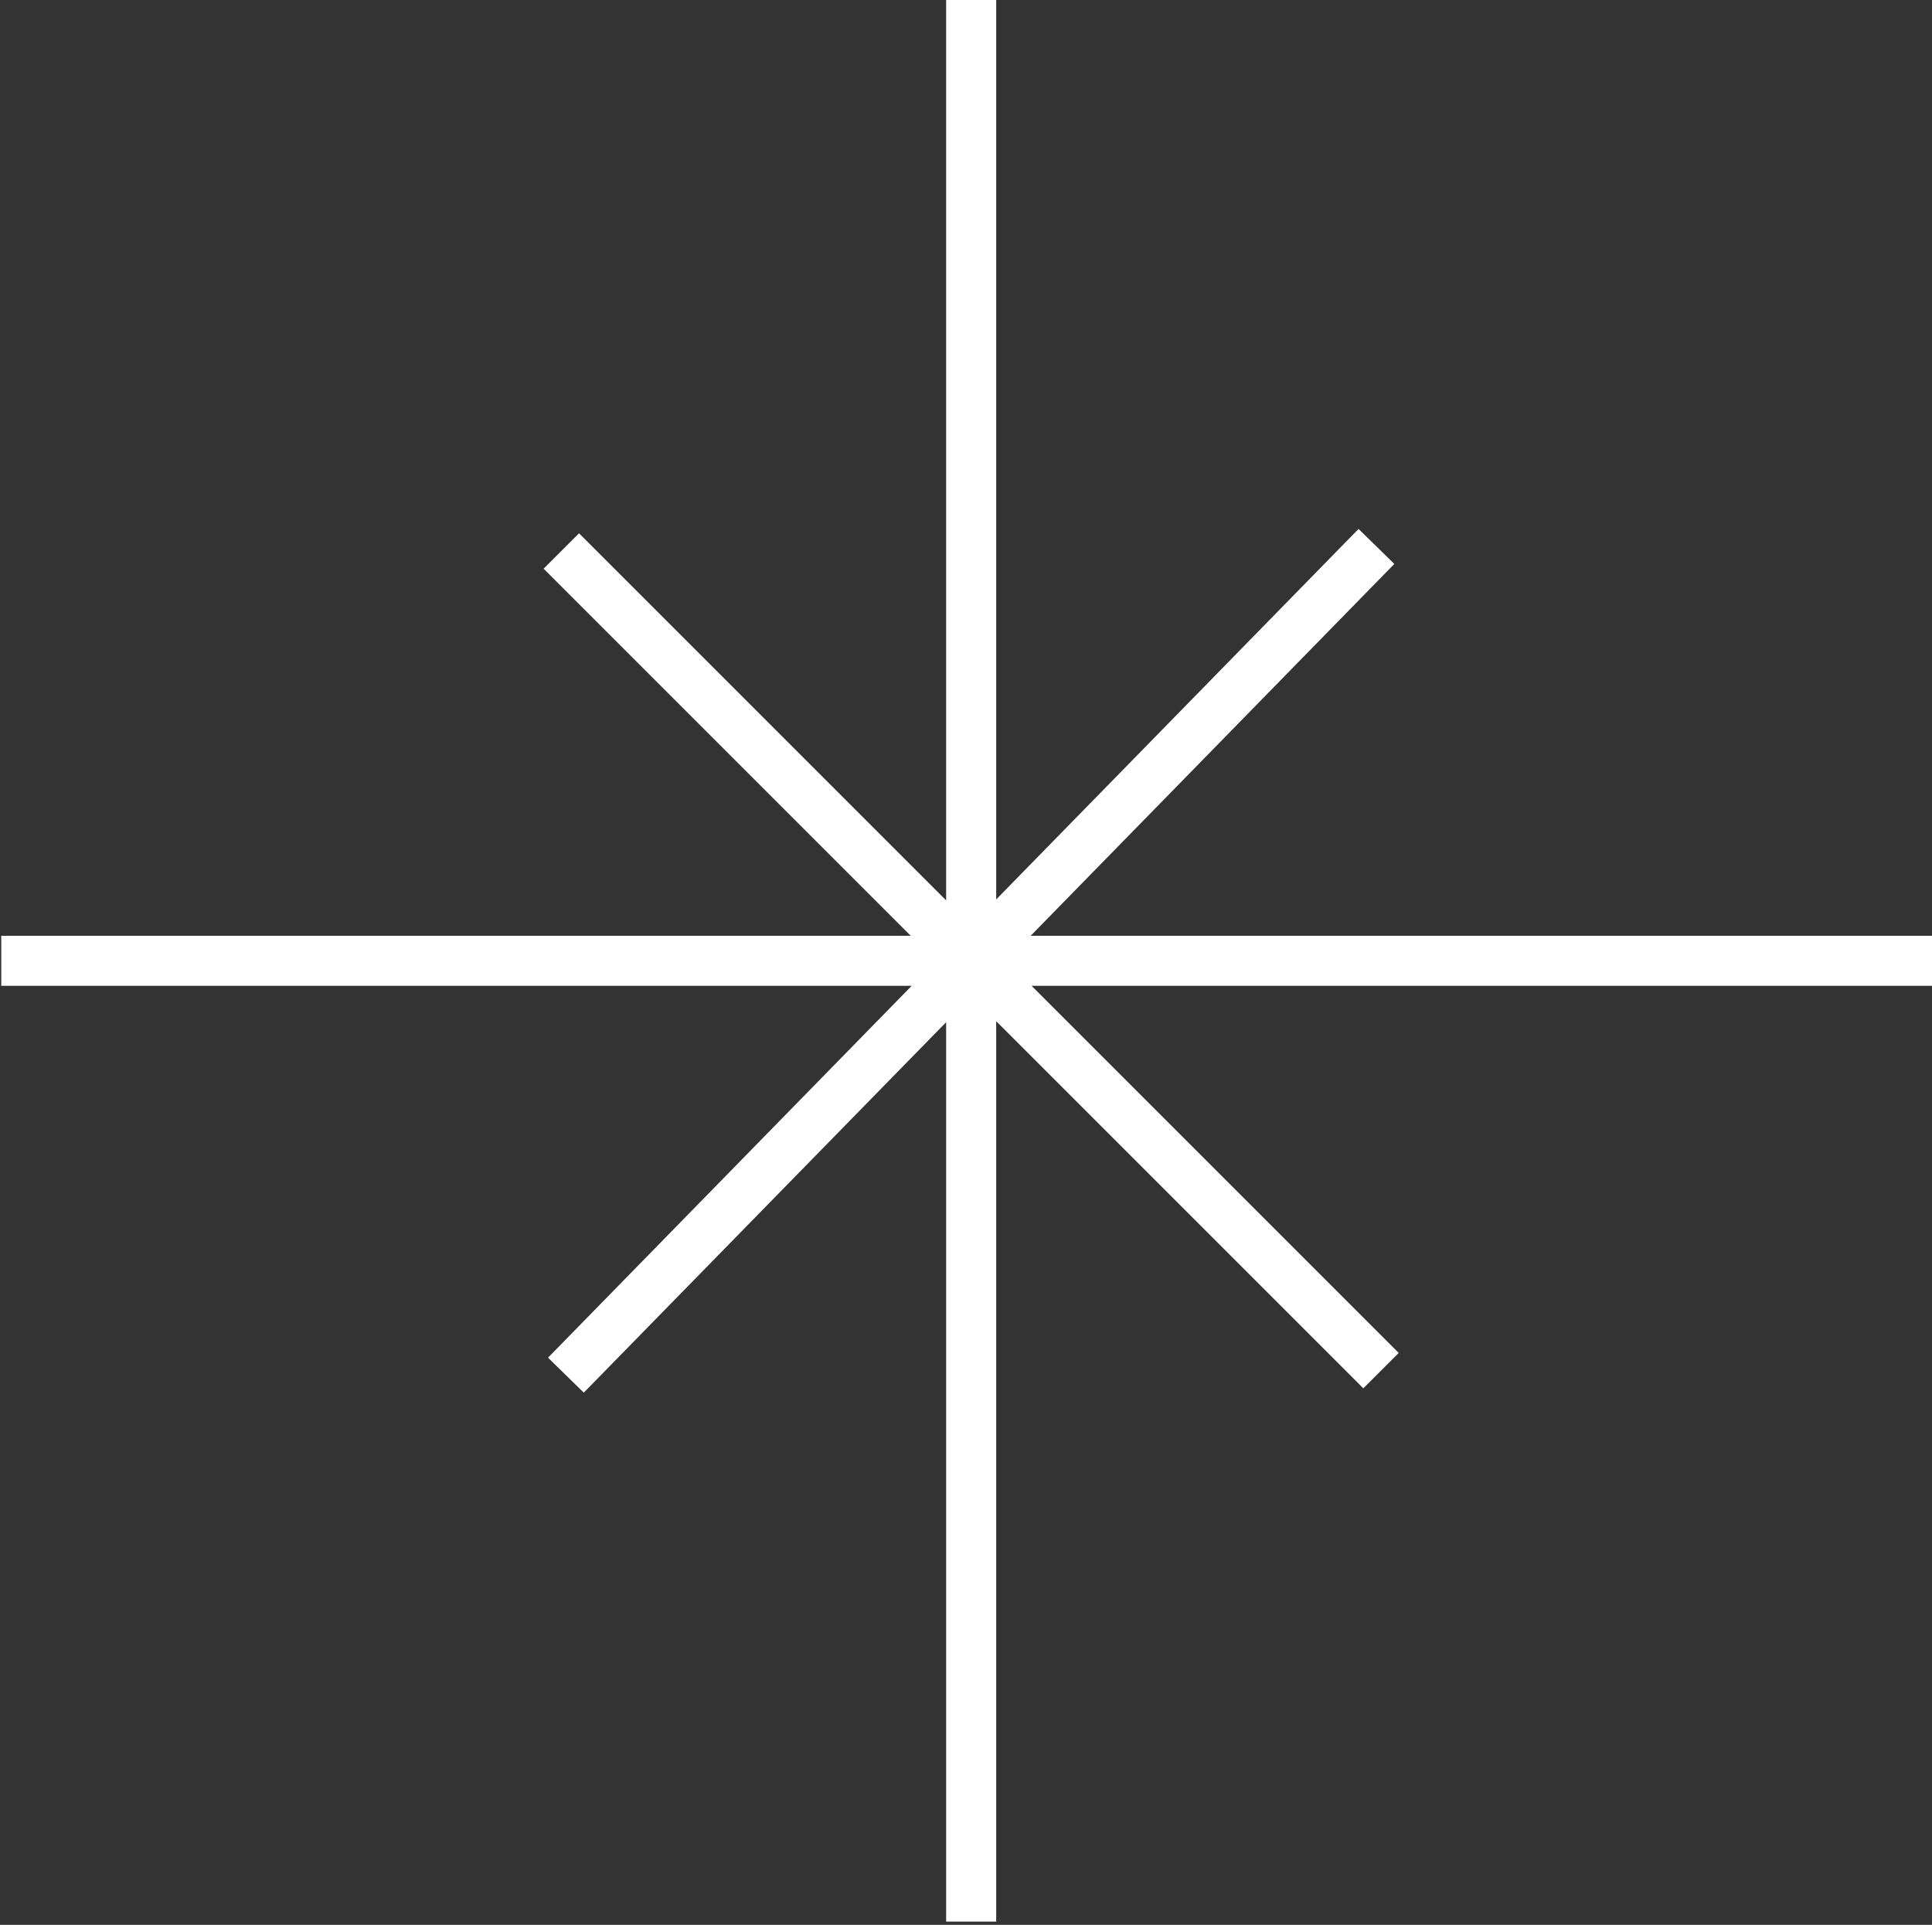 <svg xmlns="http://www.w3.org/2000/svg" width="542" height="540" fill="none"><rect width="100%" height="100%" fill="#333333" stroke="none"/><g clip-path="url(#a)"><path fill="#fff" d="M542 262.53H289.14l102.02-104.32-10.03-9.82-101.66 103.94V0h-14.04v252.6L162.44 149.61l-9.93 9.93L255.5 262.53H.35v14.04h255.41L153.74 380.89l10.03 9.81 101.66-103.93v252.32h14.04v-252.6l102.99 102.99 9.93-9.92L289.4 276.57H542v-14.04Z"/></g><defs><clipPath id="a"><path fill="#fff" d="M.35 0H542v539.09H.35z"/></clipPath></defs></svg>
